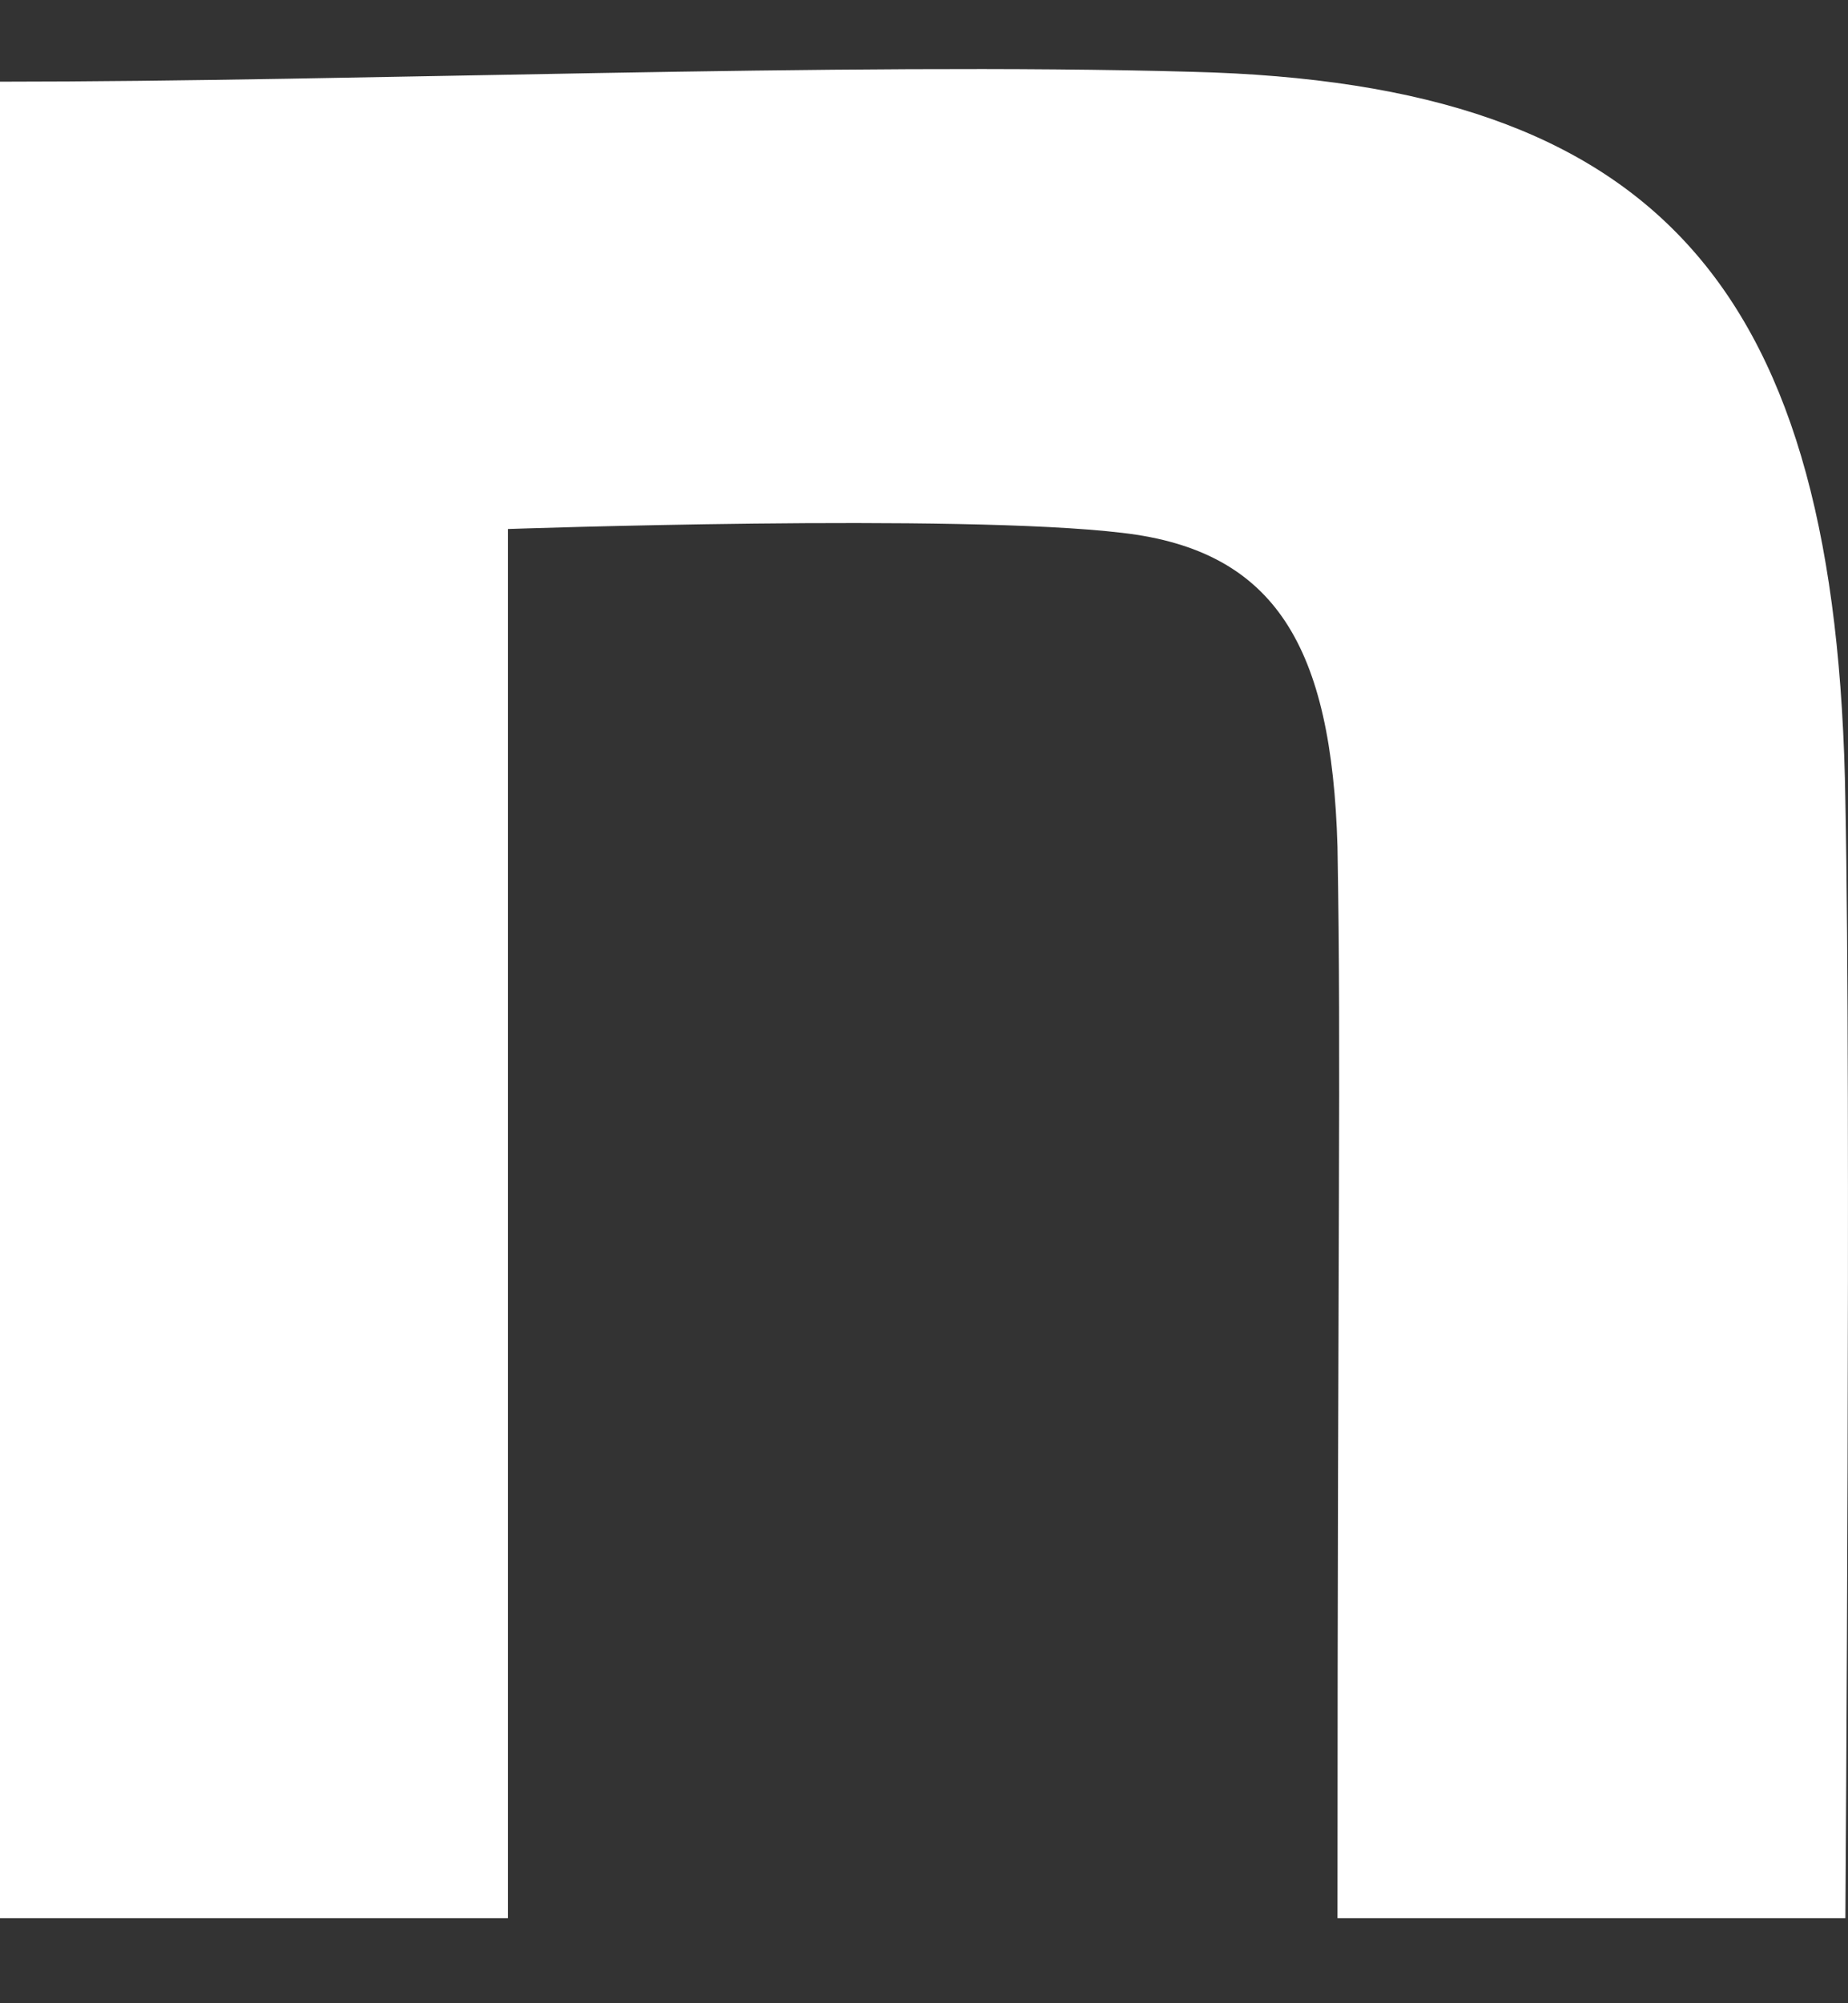 <svg width="12" height="13" viewBox="0 0 12 13" fill="none" xmlns="http://www.w3.org/2000/svg">
<rect x="0" y="0" width="12" height="13" fill="#333333" stroke="none"/>
<path d="M7.741 0.466C5.476 0.402 2.304 0.53 0 0.53V12.448H3.298V3.433C3.298 3.433 6.231 3.331 7.288 3.458C8.283 3.573 8.648 4.197 8.685 5.496C8.71 6.973 8.685 7.75 8.685 12.448H11.983C11.983 12.448 12.021 7.075 11.983 5.203C11.933 1.879 10.787 0.542 7.741 0.466Z" fill="white"/>
</svg>
